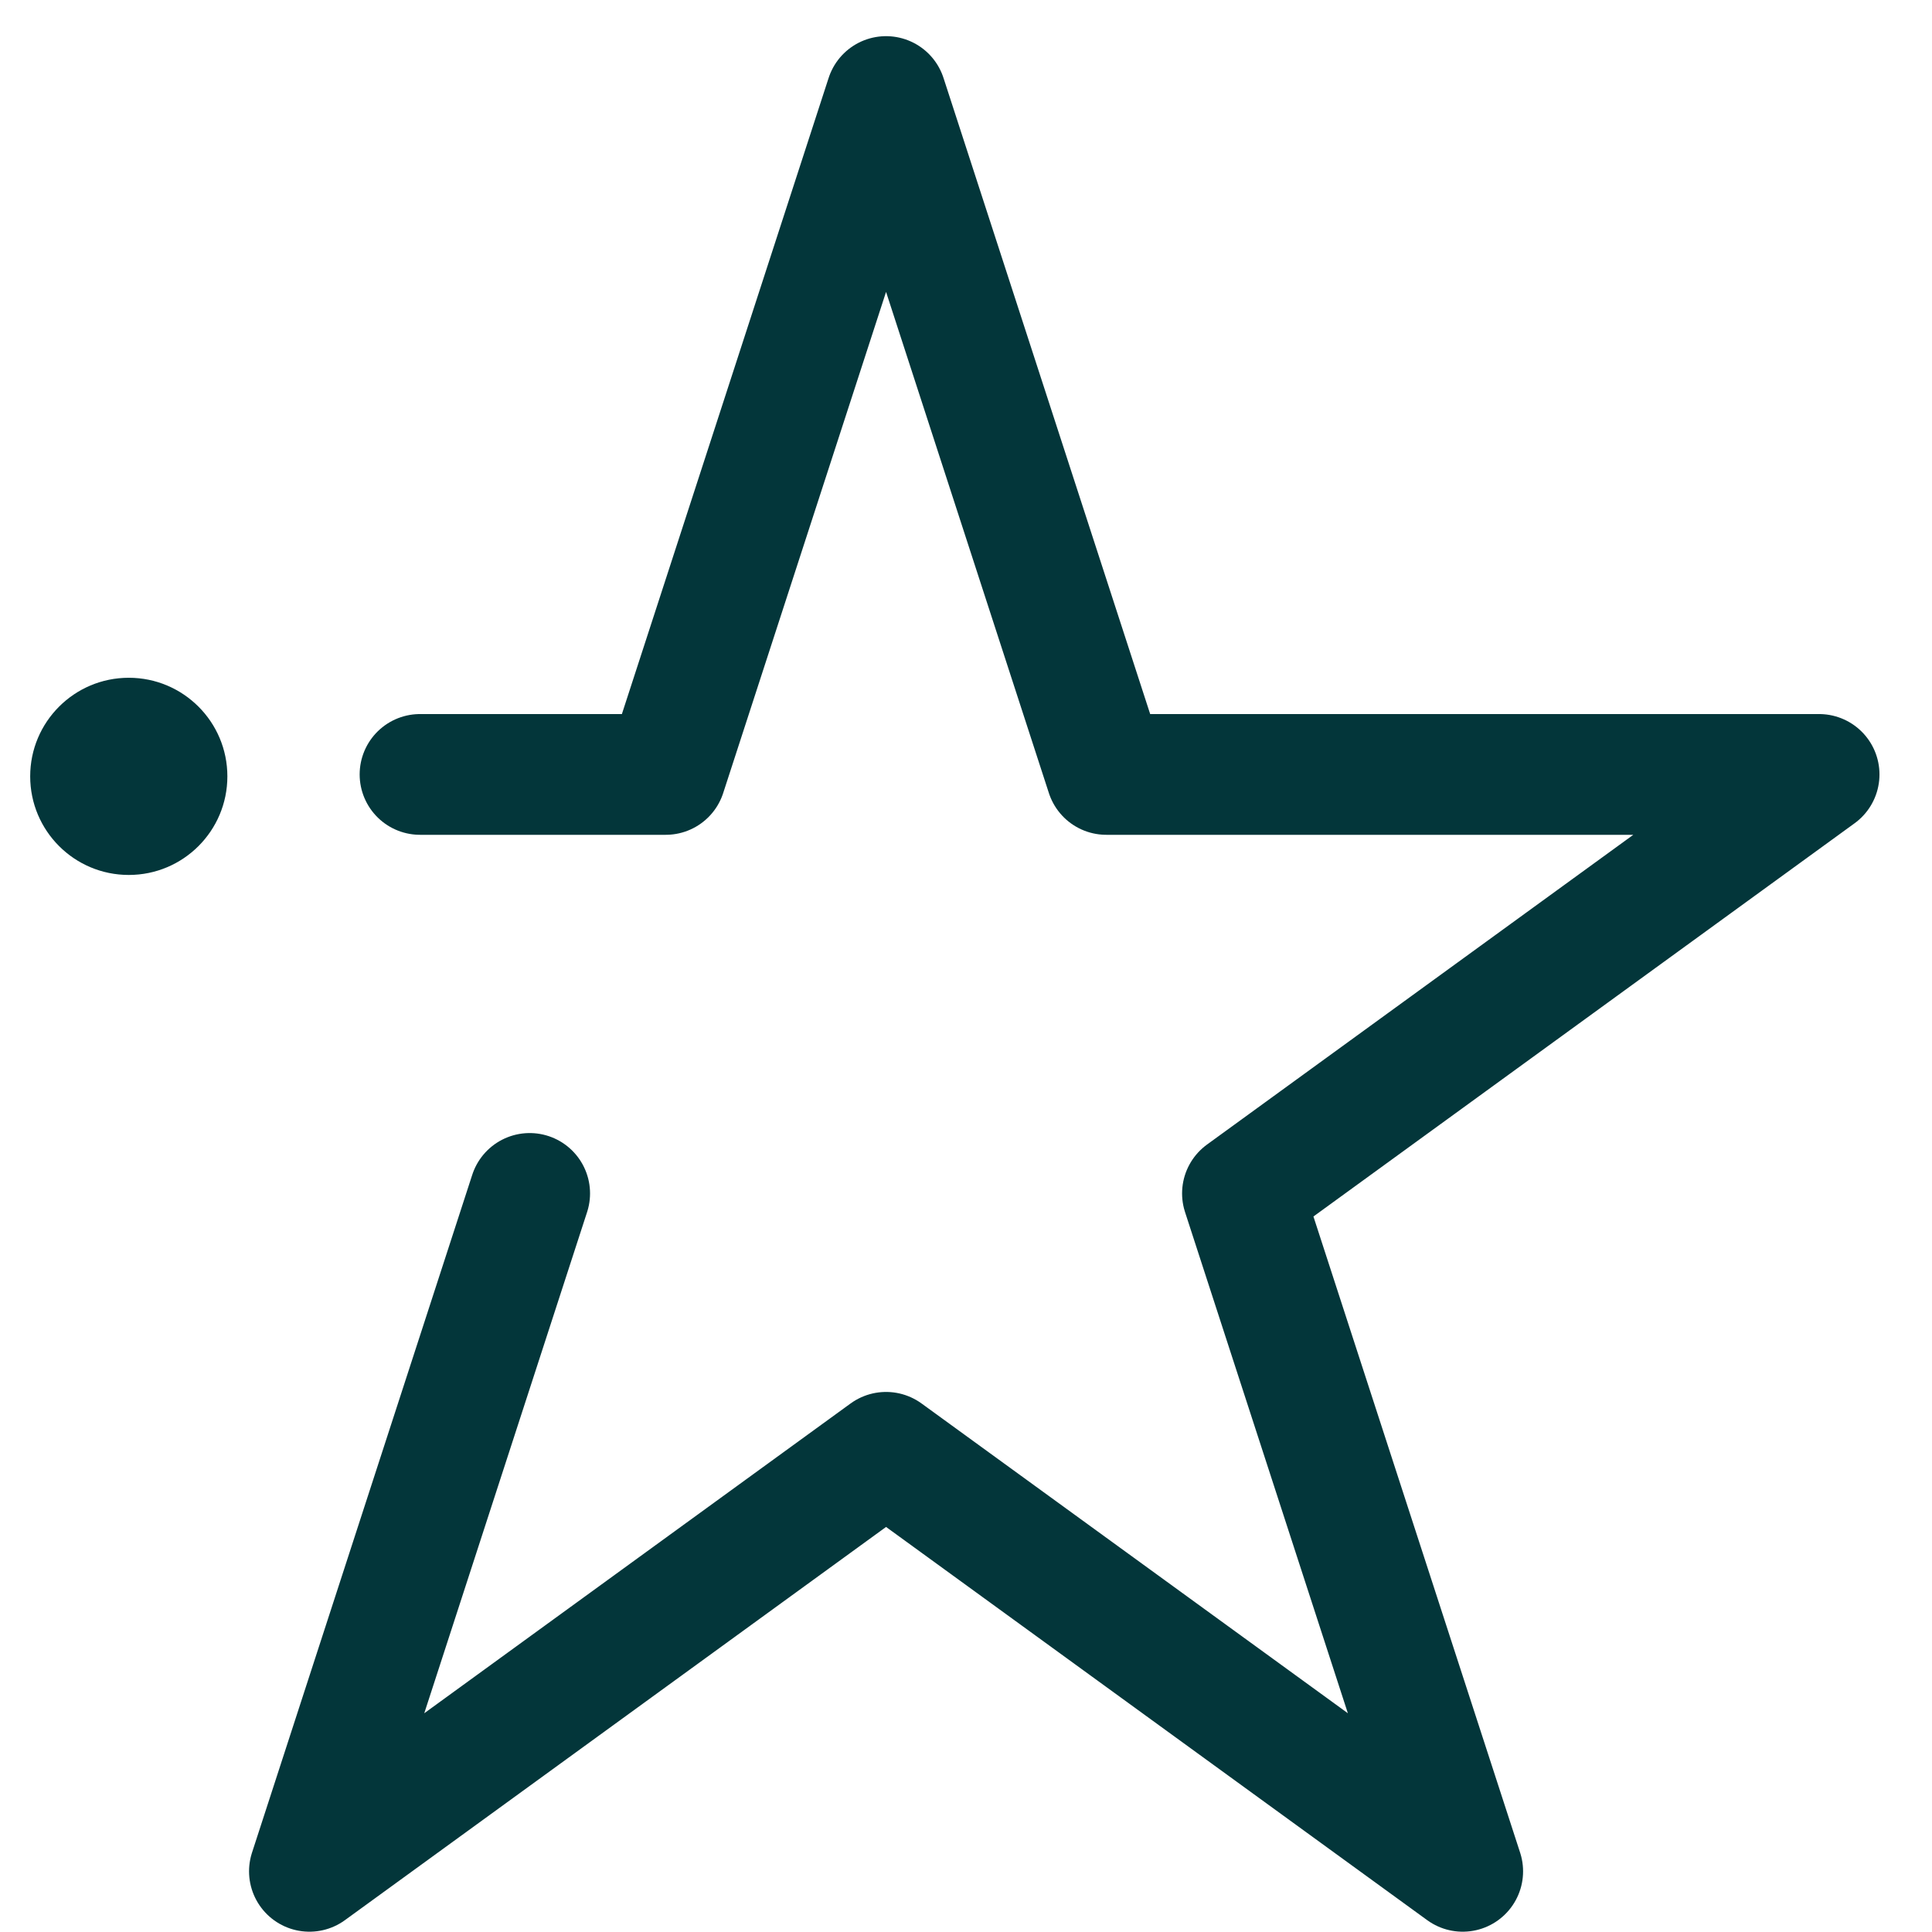 <svg width="32" height="32" viewBox="0 0 32 32" fill="none" xmlns="http://www.w3.org/2000/svg">
<path d="M8.773 19.767L5.125 30.995L14.676 24.055L24.227 30.995L20.579 19.767L30.13 12.827H18.324L14.676 1.599L11.027 12.827H6.957" stroke="#03363A" stroke-width="2" stroke-miterlimit="10" stroke-linecap="round" stroke-linejoin="round"/>
<path d="M0.5 12.859C0.5 13.761 1.231 14.492 2.133 14.492C3.035 14.492 3.766 13.761 3.766 12.859C3.766 11.957 3.035 11.226 2.133 11.226C1.231 11.226 0.5 11.957 0.5 12.859Z" fill="#03363A"/>
</svg>

